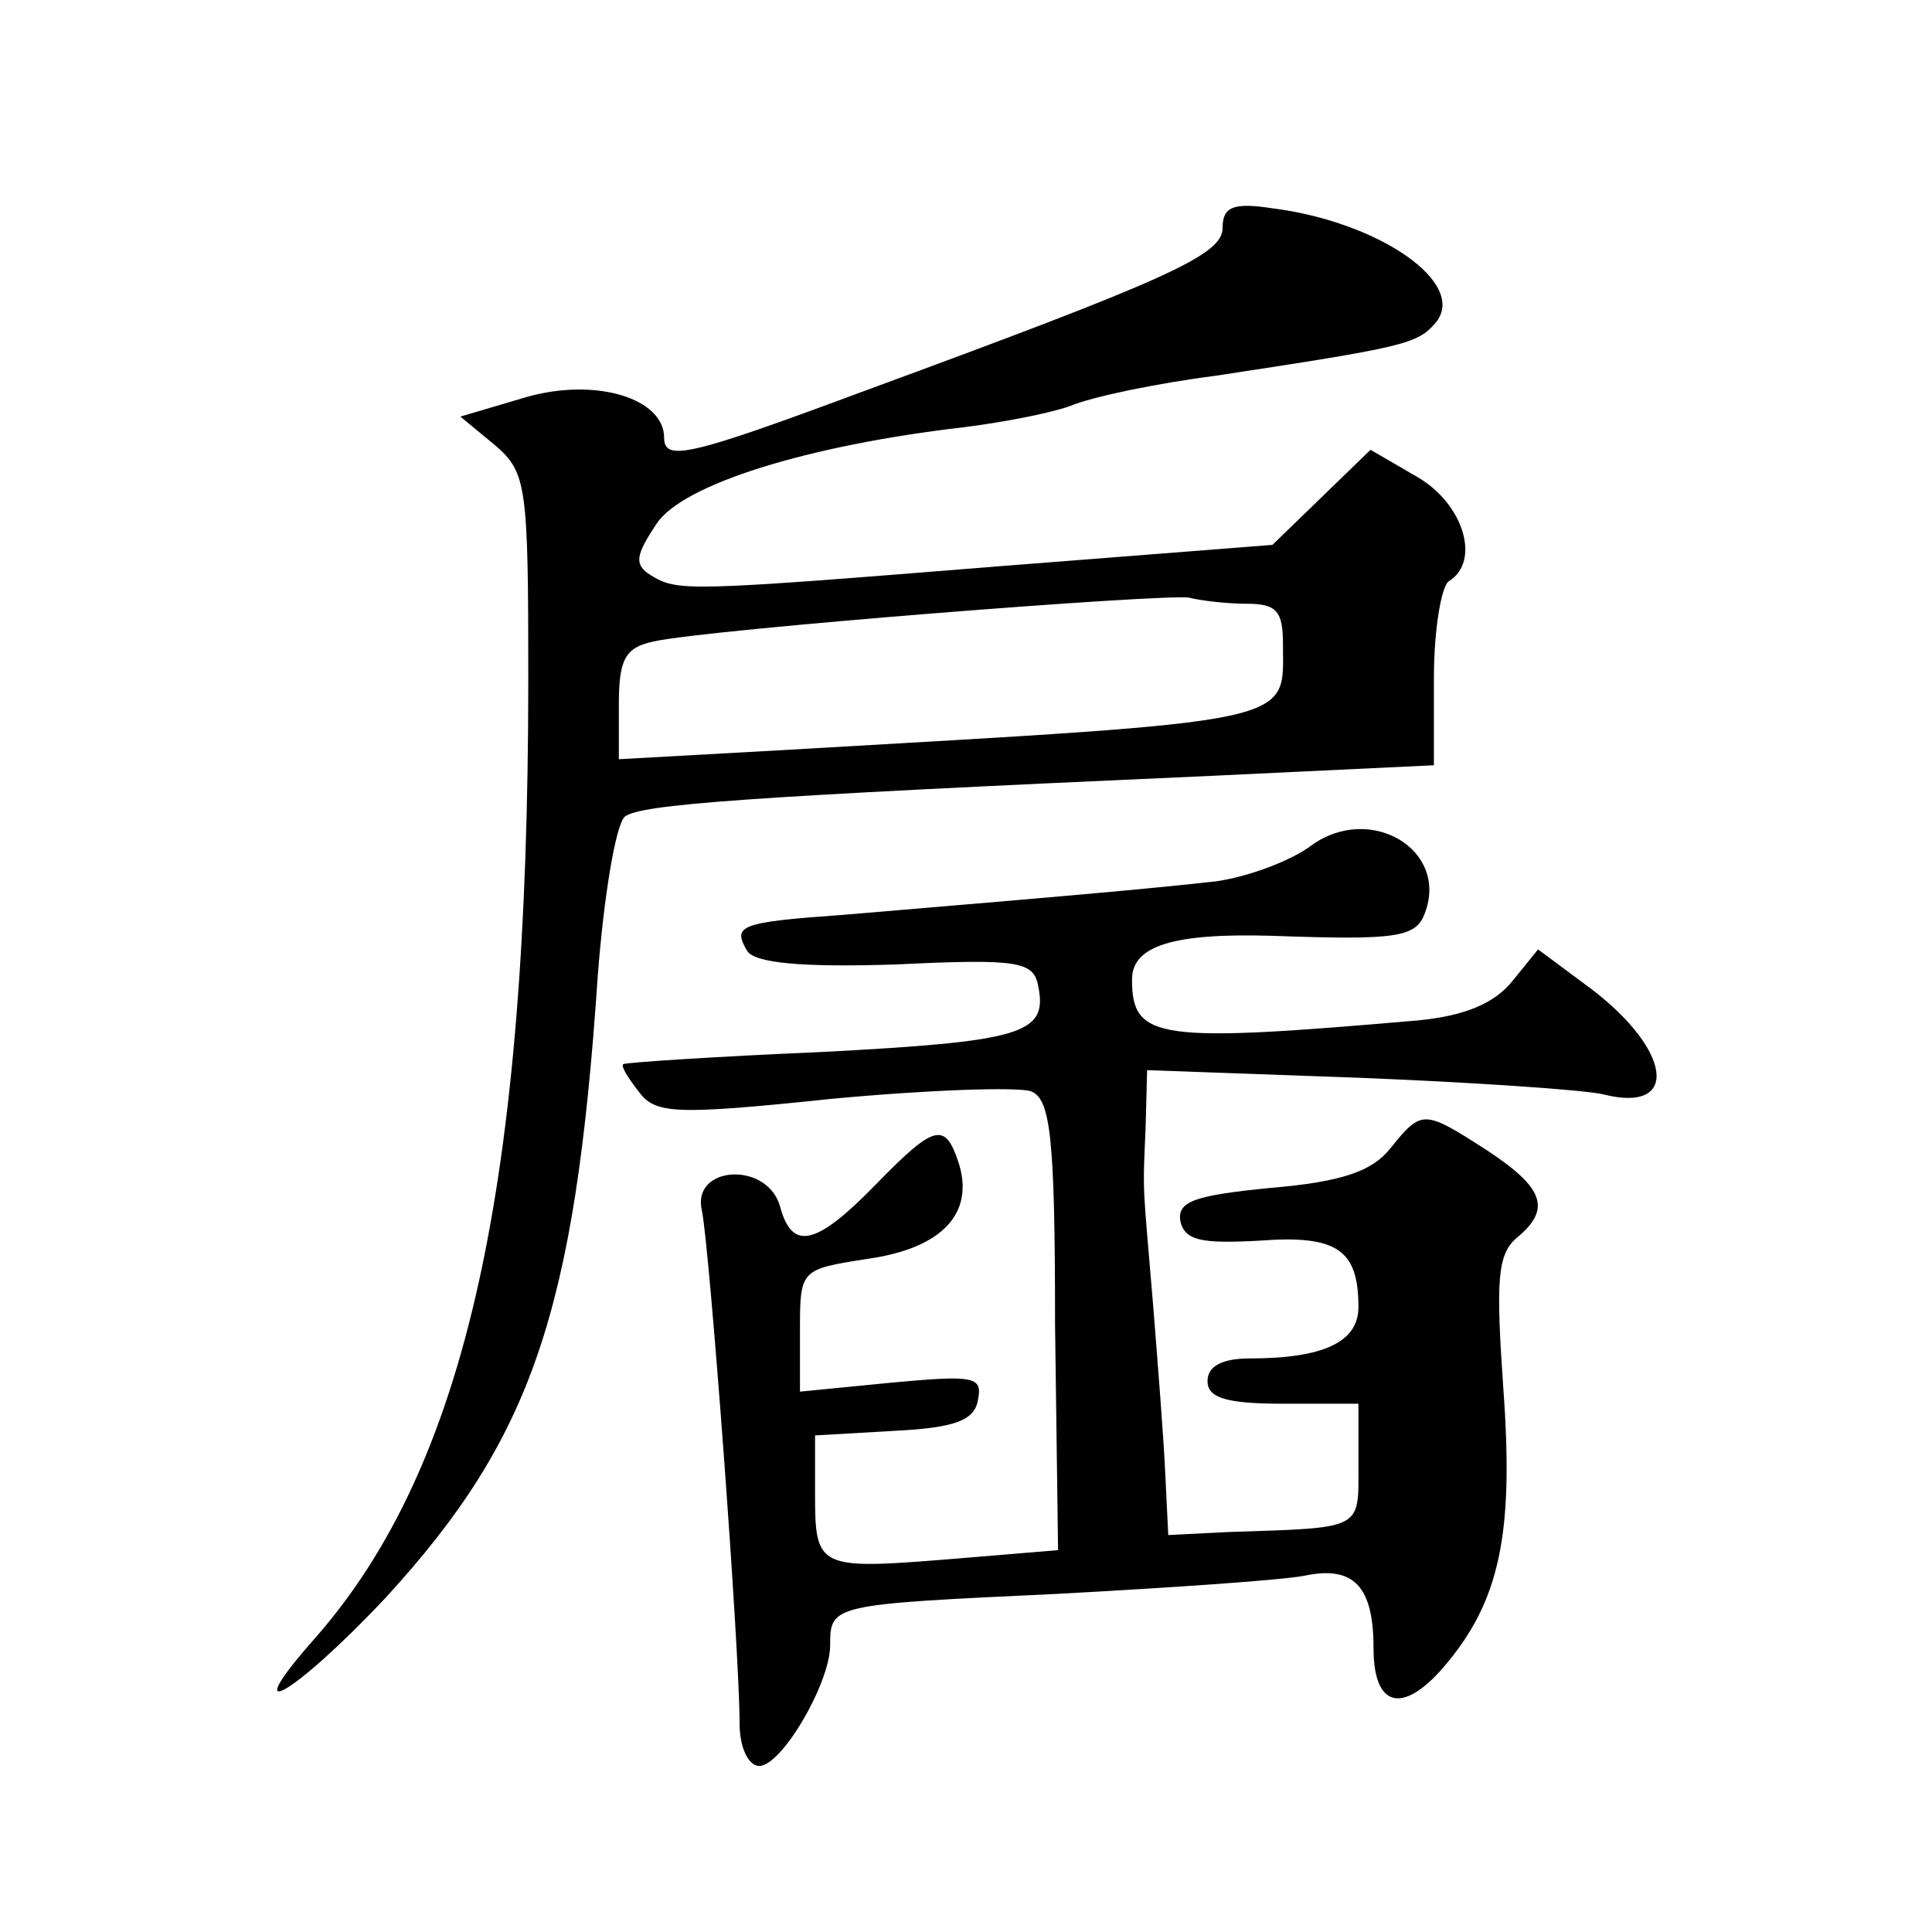 <?xml version="1.0" standalone="no"?>
<!DOCTYPE svg PUBLIC "-//W3C//DTD SVG 20010904//EN"
 "http://www.w3.org/TR/2001/REC-SVG-20010904/DTD/svg10.dtd">
<svg version="1.0" xmlns="http://www.w3.org/2000/svg"
 width="128pt" height="128pt" viewBox="0 0 128 128"
 preserveAspectRatio="xMidYMid meet">
<g transform="translate(0,128) scale(0.1,-0.1)"
fill="#0" stroke="none">
<path d="M810 1129 c0 -18 -36 -34 -240 -109 -113 -42 -130 -46 -130 -30 0 26 -45
40 -91 27 l-44 -13 23 -19 c21 -18 22 -27 22 -155 0 -335 -41 -521 -141 -635 -54
-61 -14 -38 47 27 96 105 125 188 140 411 4 53 12 101 18 106 11 8 74 13 389 27
l147 7 0 58 c0 32 5 61 10 64 21 13 10 51 -21 69 l-31 18 -33 -32 -32 -31 -179
-14 c-211 -17 -215 -17 -233 -6 -11 7 -10 13 4 34 17 26 100 52 204 64 24 3 56
9 70 14 14 6 57 15 96 20 125 19 134 21 146 35 22 26 -37 67 -108 76 -26 4 -33
1 -33 -13z m16 -249 c20 0 24 -5 24 -27 0 -53 14 -50 -332 -70 l-108 -6 0 36 c0
30 4 38 23 42 35 8 341 32 355 29 8 -2 25 -4 38 -4z M869 720 c-13 -10 -42 -21
-64 -24 -37 -4 -66 -7 -245 -22 -70 -5 -75 -7 -65 -24 5 -8 36 -11 98 -9 83 4 92
2 95 -15 6 -31 -11 -36 -144 -43 -71 -3 -130 -7 -131 -8 -2 -1 3 -9 10 -18 11 -15
23 -16 128 -5 64 6 123 8 132 5 13 -5 16 -30 16 -155 l2 -149 -72 -6 c-87 -7 -89
-6 -89 43 l0 39 52 3 c41 2 54 7 56 21 3 15 -3 16 -57 11 l-61 -6 0 40 c0 41 0
41 45 48 49 7 71 30 60 64 -9 27 -16 25 -55 -15 -39 -40 -55 -44 -63 -15 -8 31
-59 28 -52 -2 5 -23 25 -290 25 -340 0 -16 6 -28 13 -28 15 0 47 55 47 80 0 27
1 27 150 34 74 4 148 9 164 12 33 7 46 -7 46 -48 0 -39 19 -44 46 -13 38 44 47
89 40 185 -5 72 -4 89 9 100 23 19 18 33 -20 58 -42 27 -43 27 -64 1 -12 -15 -32
-22 -79 -26 -51 -5 -62 -9 -60 -22 3 -13 14 -15 52 -13 52 4 66 -6 66 -44 0 -23
-23 -34 -72 -34 -18 0 -28 -5 -28 -15 0 -11 12 -15 50 -15 l50 0 0 -40 c0 -44 4
-42 -86 -45 l-40 -2 -2 41 c-1 23 -5 73 -8 111 -7 84 -7 72 -5 118 l1 38 139 -5
c76 -3 150 -8 163 -11 51 -13 46 29 -8 70 l-35 26 -17 -21 c-12 -15 -32 -23 -62
-26 -173 -15 -190 -13 -190 27 0 22 26 31 93 29 83 -3 95 -1 101 15 16 42 -36 73
-75 45z"/>
</g>
</svg>
